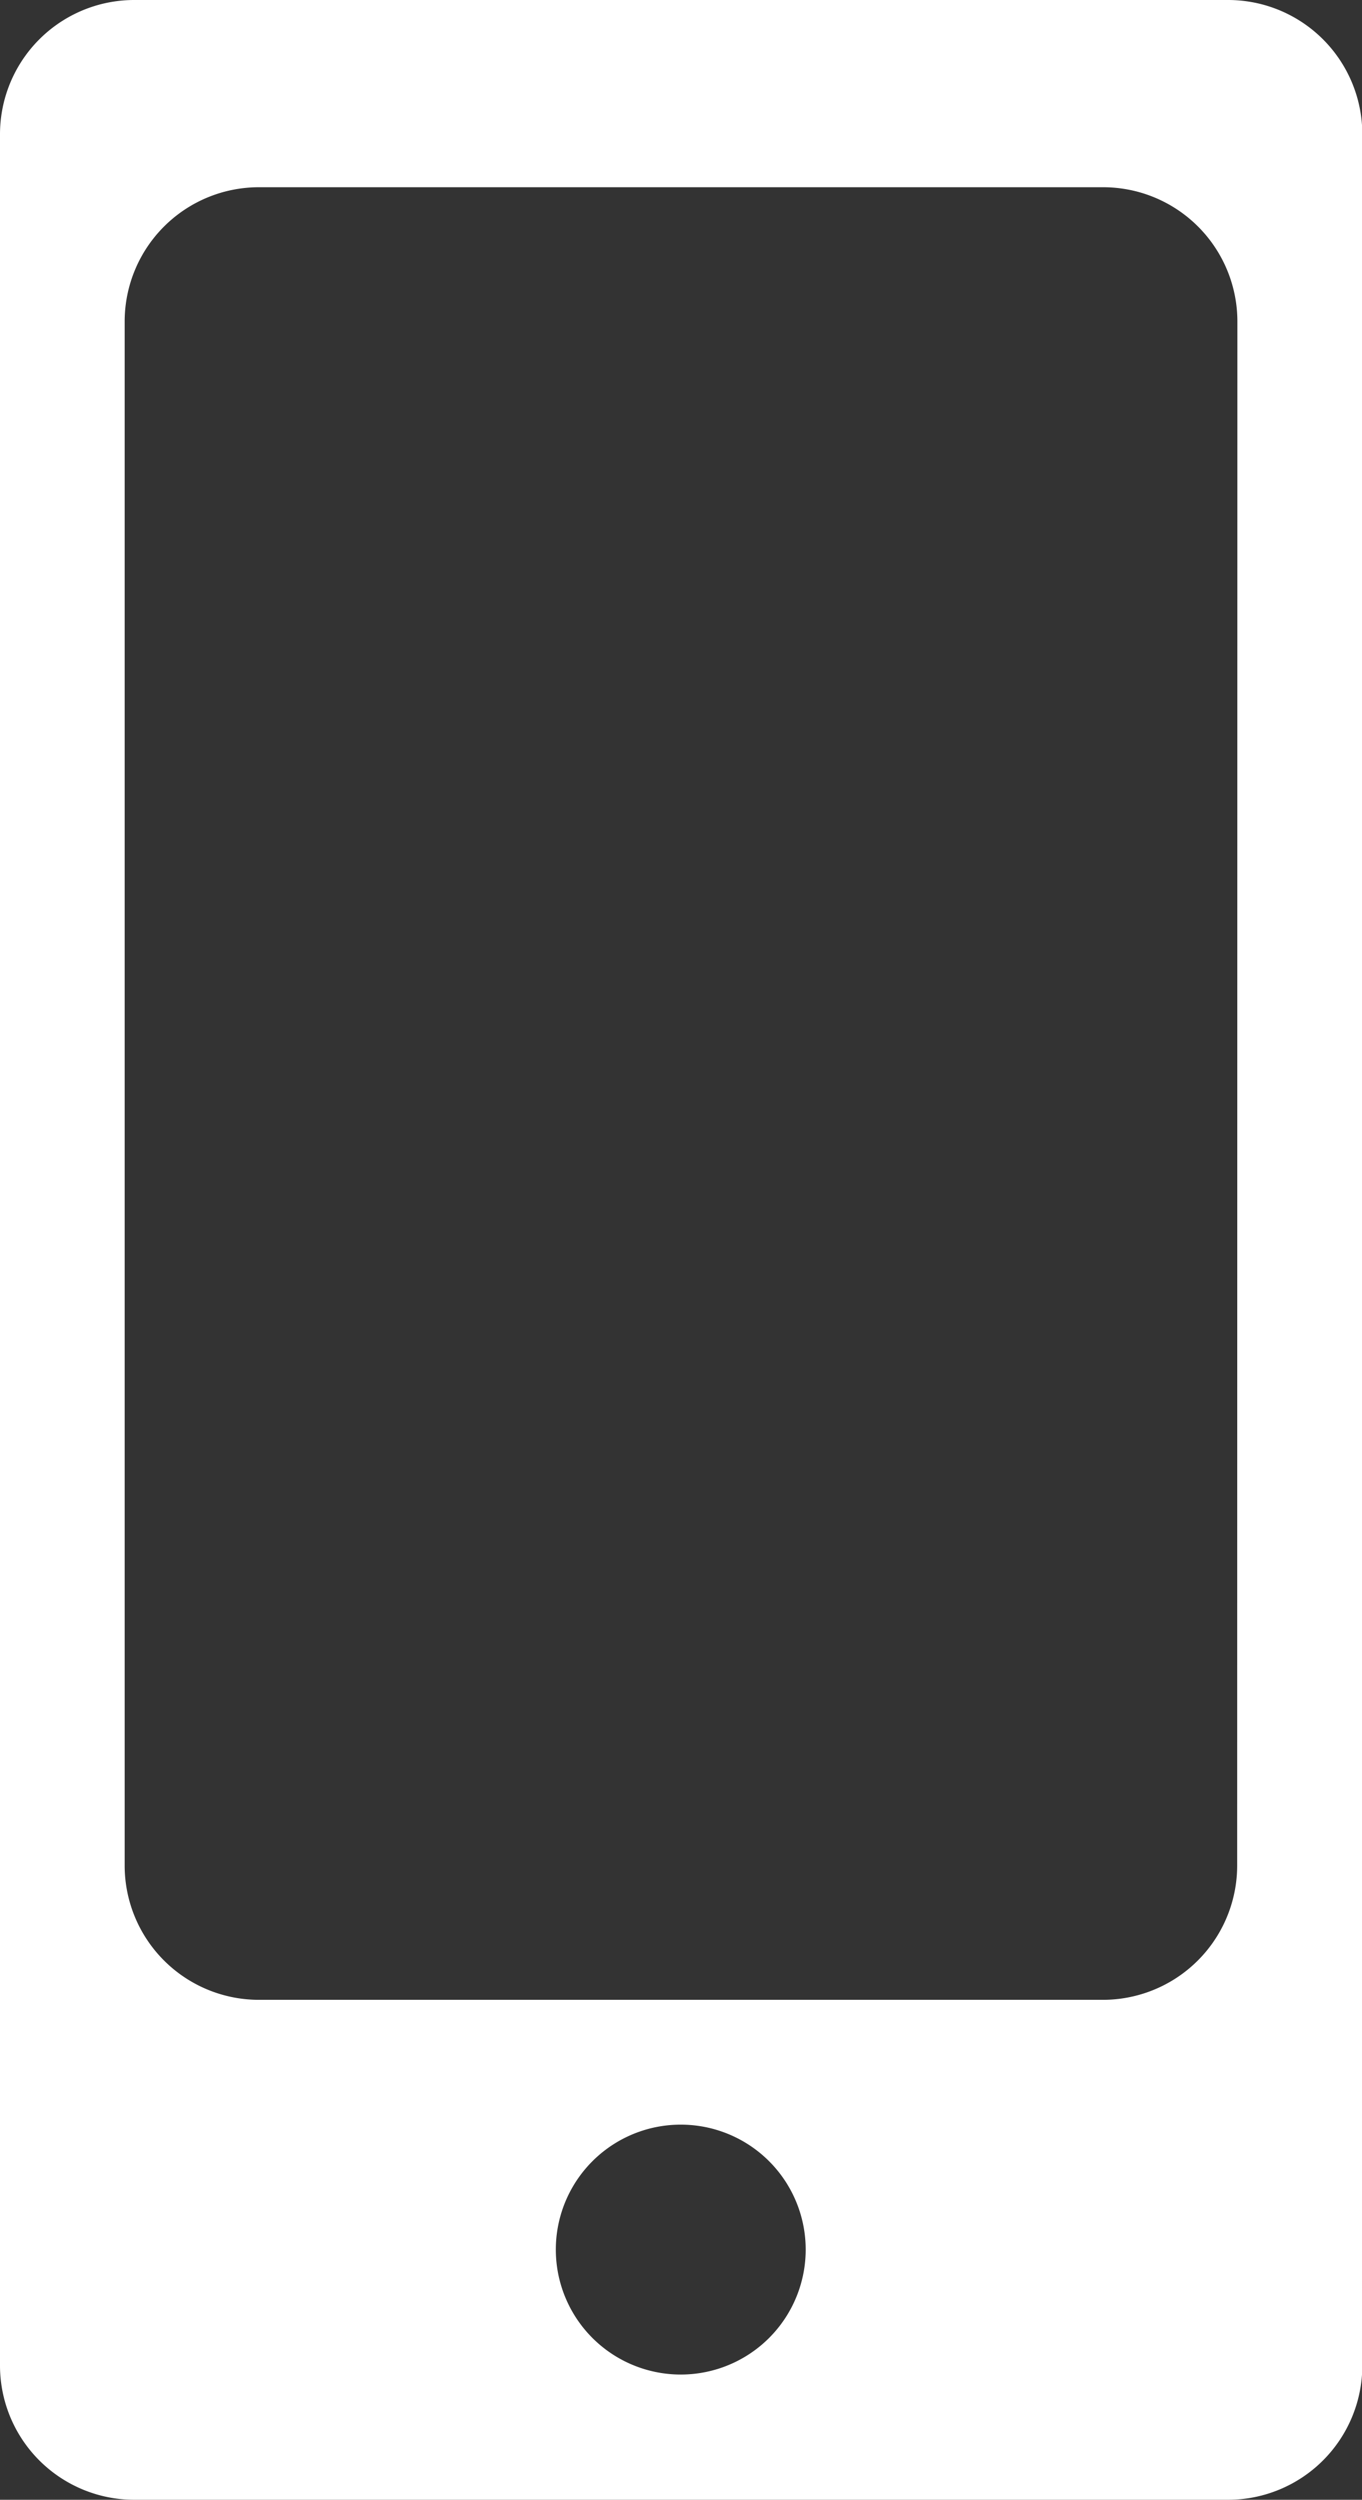 <svg id="グループ_18678" data-name="グループ 18678" xmlns="http://www.w3.org/2000/svg" xmlns:xlink="http://www.w3.org/1999/xlink" width="25.357" height="46.531" viewBox="0 0 25.357 46.531">
  <rect x="0" y="0" width="25.357" height="46.531" fill="#333333" stroke="none"/>
  <defs>
    <clipPath id="clip-path">
      <rect id="長方形_13276" data-name="長方形 13276" width="25.358" height="46.532" fill="#fff"/>
    </clipPath>
  </defs>
  <g id="グループ_18677" data-name="グループ 18677" transform="translate(0 0)" clip-path="url(#clip-path)">
    <path id="パス_50645" data-name="パス 50645" d="M22.863,0H2.5A2.5,2.5,0,0,0,0,2.495V44.036a2.5,2.5,0,0,0,2.5,2.495H22.863a2.5,2.5,0,0,0,2.5-2.495V2.495A2.5,2.5,0,0,0,22.863,0M12.679,44.2A2.326,2.326,0,1,1,15,41.878,2.326,2.326,0,0,1,12.679,44.2m10.354-9.475a2.5,2.5,0,0,1-2.5,2.5H4.821a2.5,2.5,0,0,1-2.5-2.5V5.985a2.5,2.5,0,0,1,2.5-2.5H20.537a2.5,2.5,0,0,1,2.5,2.5Z" transform="translate(0 0)" fill="#fff"/>
  </g>
</svg>
